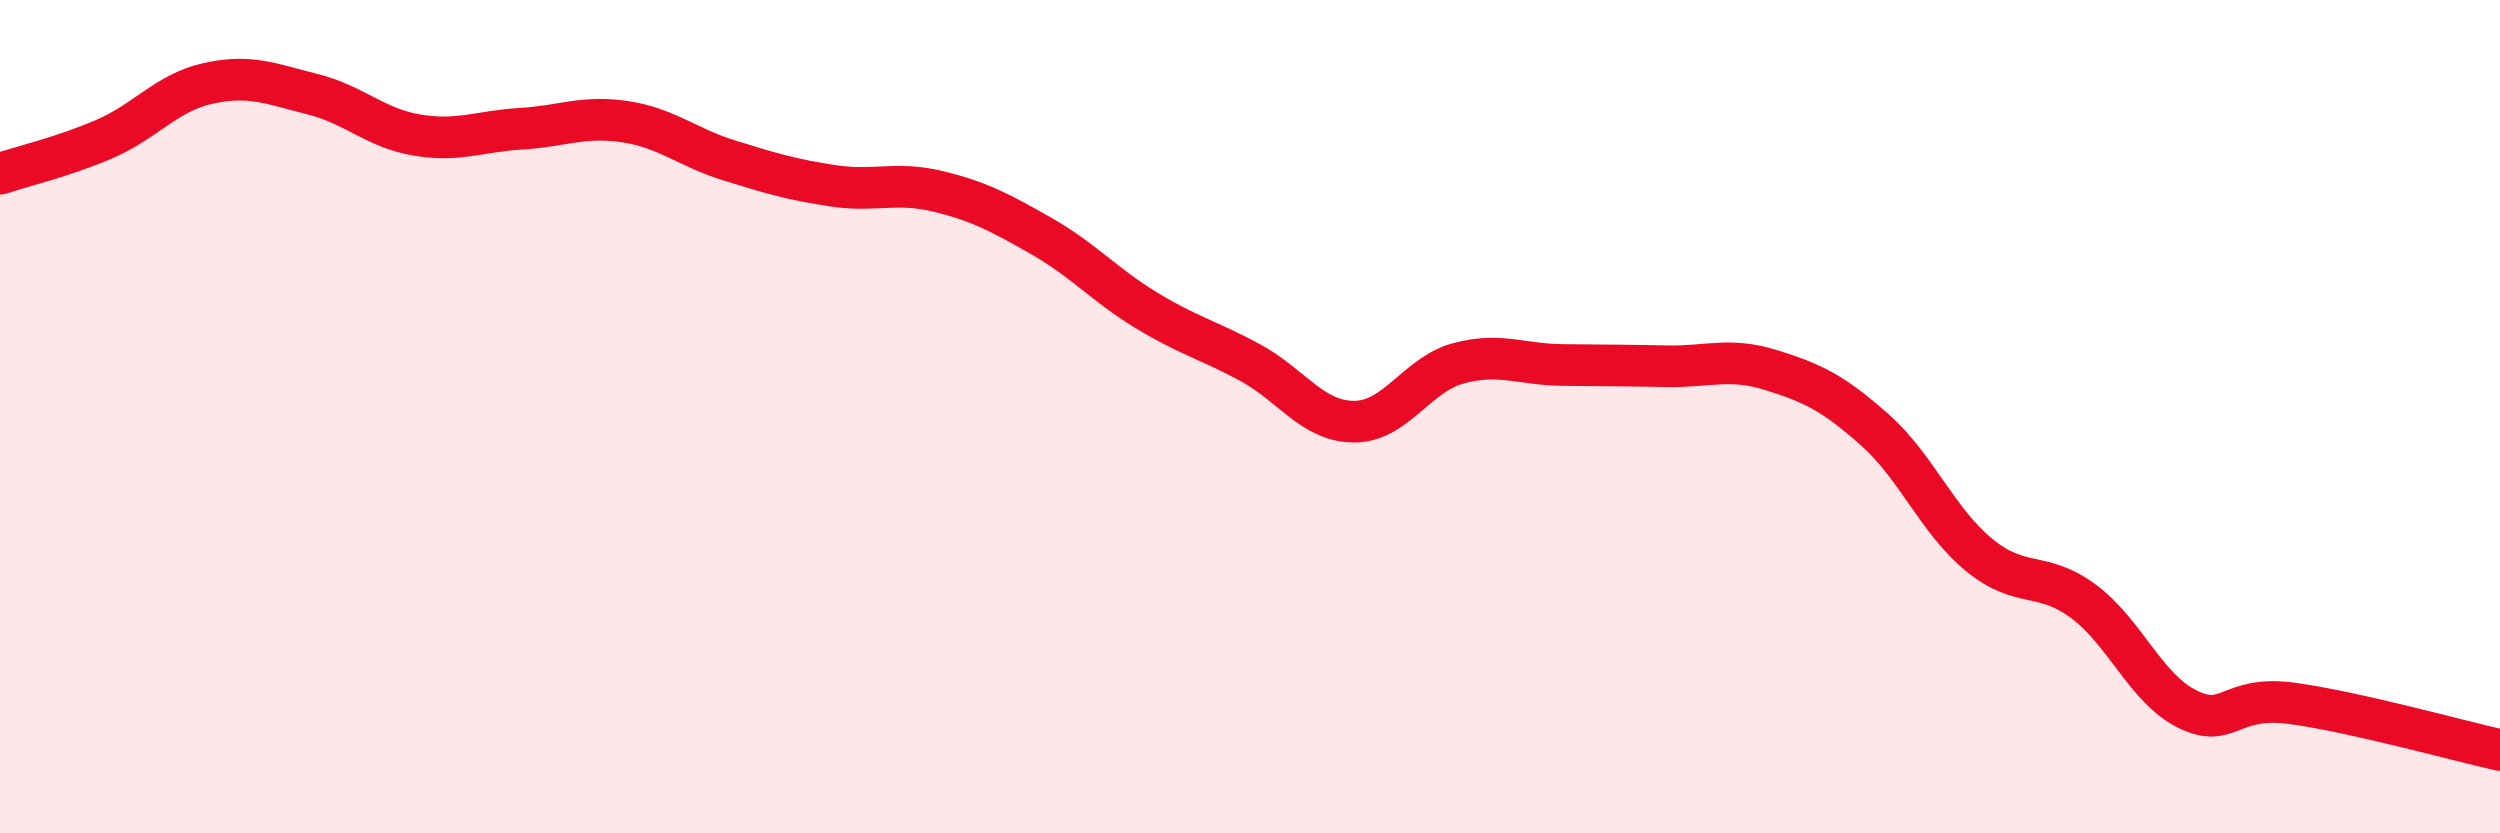 
    <svg width="60" height="20" viewBox="0 0 60 20" xmlns="http://www.w3.org/2000/svg">
      <path
        d="M 0,4.17 C 0.5,4 1.5,3.77 2.5,3.34 C 3.5,2.91 4,2.22 5,2 C 6,1.78 6.5,2.01 7.5,2.26 C 8.5,2.51 9,3.07 10,3.24 C 11,3.41 11.5,3.15 12.5,3.09 C 13.5,3.03 14,2.77 15,2.92 C 16,3.07 16.5,3.54 17.5,3.85 C 18.5,4.16 19,4.31 20,4.46 C 21,4.61 21.5,4.35 22.5,4.59 C 23.5,4.83 24,5.1 25,5.67 C 26,6.24 26.5,6.83 27.5,7.44 C 28.5,8.05 29,8.16 30,8.7 C 31,9.24 31.5,10.12 32.5,10.12 C 33.5,10.12 34,8.99 35,8.72 C 36,8.45 36.5,8.75 37.5,8.76 C 38.5,8.77 39,8.77 40,8.79 C 41,8.81 41.5,8.57 42.5,8.88 C 43.5,9.19 44,9.43 45,10.32 C 46,11.21 46.5,12.5 47.5,13.32 C 48.5,14.14 49,13.69 50,14.43 C 51,15.17 51.5,16.53 52.5,17.02 C 53.5,17.51 53.5,16.68 55,16.88 C 56.5,17.08 59,17.78 60,18L60 20L0 20Z"
        fill="#EB0A25"
        opacity="0.1"
        stroke-linecap="round"
        stroke-linejoin="round"
      />
      <path
        d="M 0,4.17 C 0.5,4 1.5,3.77 2.5,3.34 C 3.5,2.91 4,2.22 5,2 C 6,1.78 6.5,2.01 7.5,2.26 C 8.5,2.51 9,3.07 10,3.24 C 11,3.41 11.5,3.15 12.5,3.09 C 13.5,3.03 14,2.77 15,2.92 C 16,3.07 16.5,3.54 17.5,3.85 C 18.5,4.16 19,4.31 20,4.46 C 21,4.61 21.5,4.35 22.5,4.59 C 23.5,4.83 24,5.1 25,5.67 C 26,6.24 26.5,6.83 27.5,7.44 C 28.5,8.05 29,8.16 30,8.7 C 31,9.24 31.5,10.12 32.5,10.12 C 33.5,10.12 34,8.99 35,8.72 C 36,8.45 36.5,8.75 37.5,8.76 C 38.5,8.77 39,8.77 40,8.79 C 41,8.81 41.5,8.57 42.5,8.88 C 43.5,9.19 44,9.43 45,10.32 C 46,11.21 46.5,12.5 47.5,13.32 C 48.5,14.14 49,13.69 50,14.43 C 51,15.17 51.5,16.53 52.5,17.02 C 53.5,17.51 53.5,16.68 55,16.88 C 56.5,17.08 59,17.78 60,18"
        stroke="#EB0A25"
        stroke-width="1"
        fill="none"
        stroke-linecap="round"
        stroke-linejoin="round"
      />
    </svg>
  